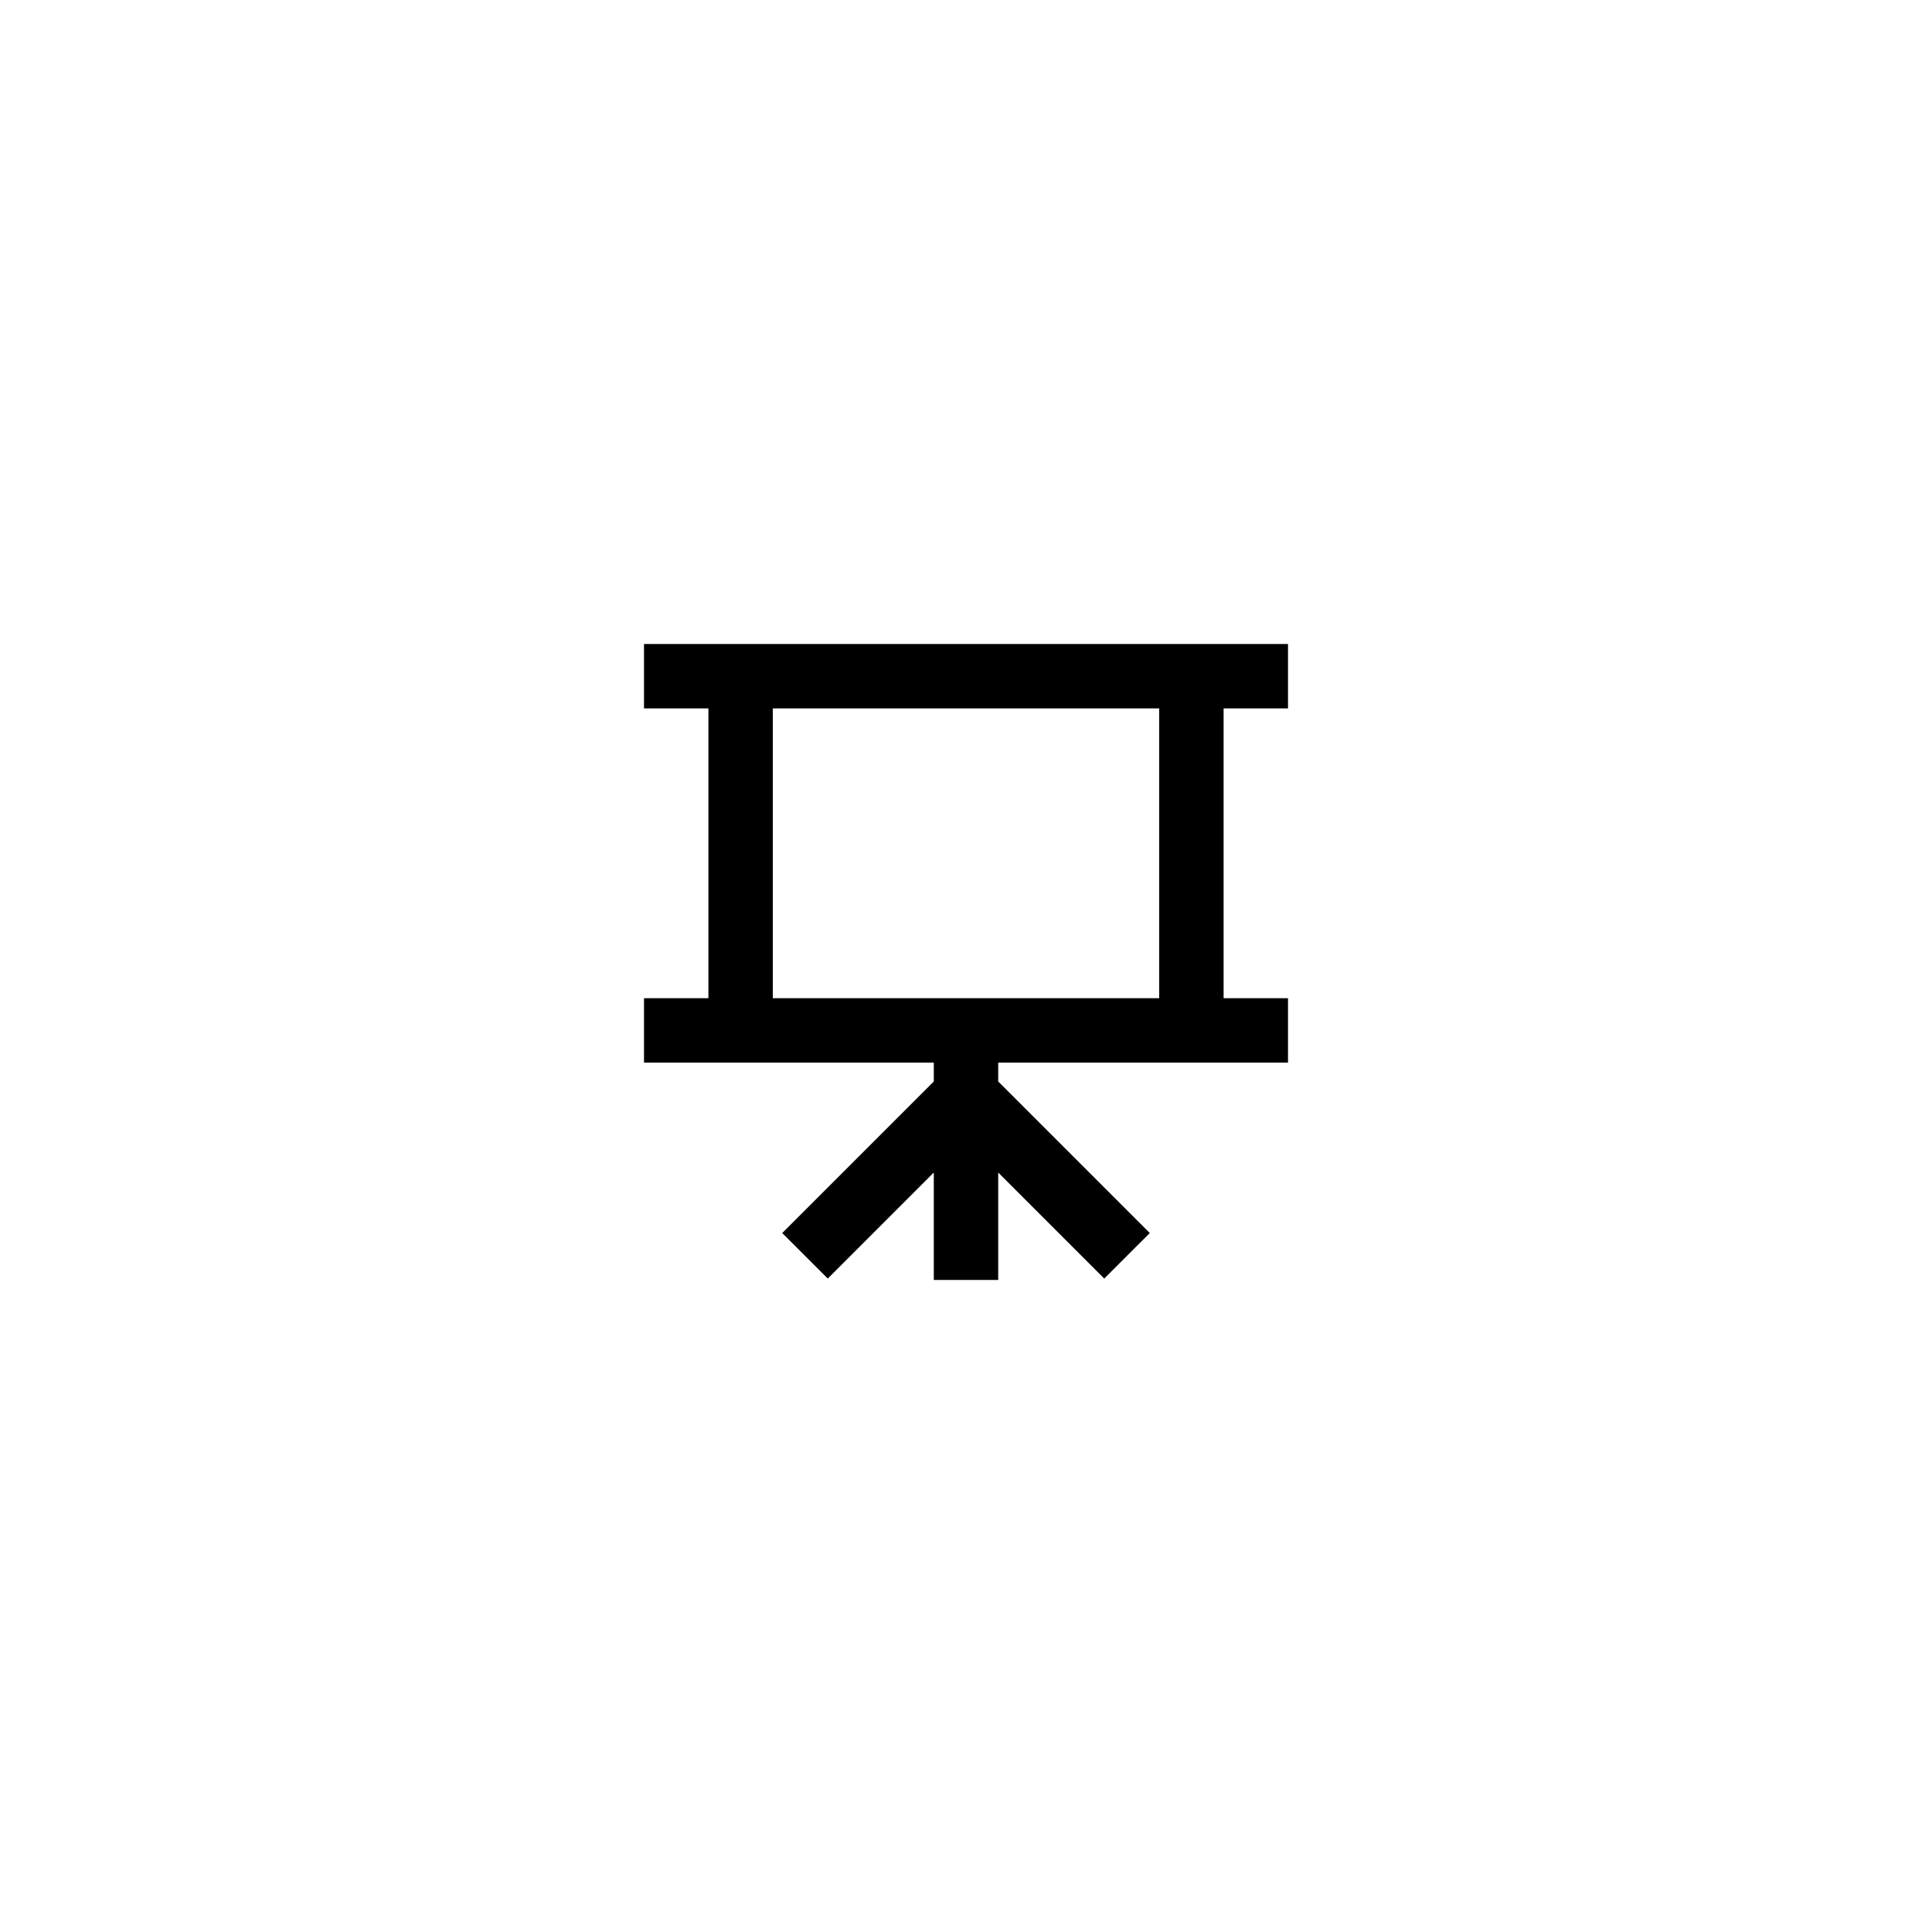 <?xml version="1.0" encoding="UTF-8"?> <svg xmlns="http://www.w3.org/2000/svg" width="60" height="60" viewBox="0 0 60 60" fill="none"> <rect width="60" height="60" fill="white"></rect> <path fill-rule="evenodd" clip-rule="evenodd" d="M40 22H38V31H40V33H31V33.586L35.707 38.293L34.293 39.707L31 36.414V39.75H29V36.414L25.707 39.707L24.293 38.293L29 33.586V33H20V31H22V22H20V20H40V22ZM24 22H36V31H24V22Z" fill="black"></path> </svg> 